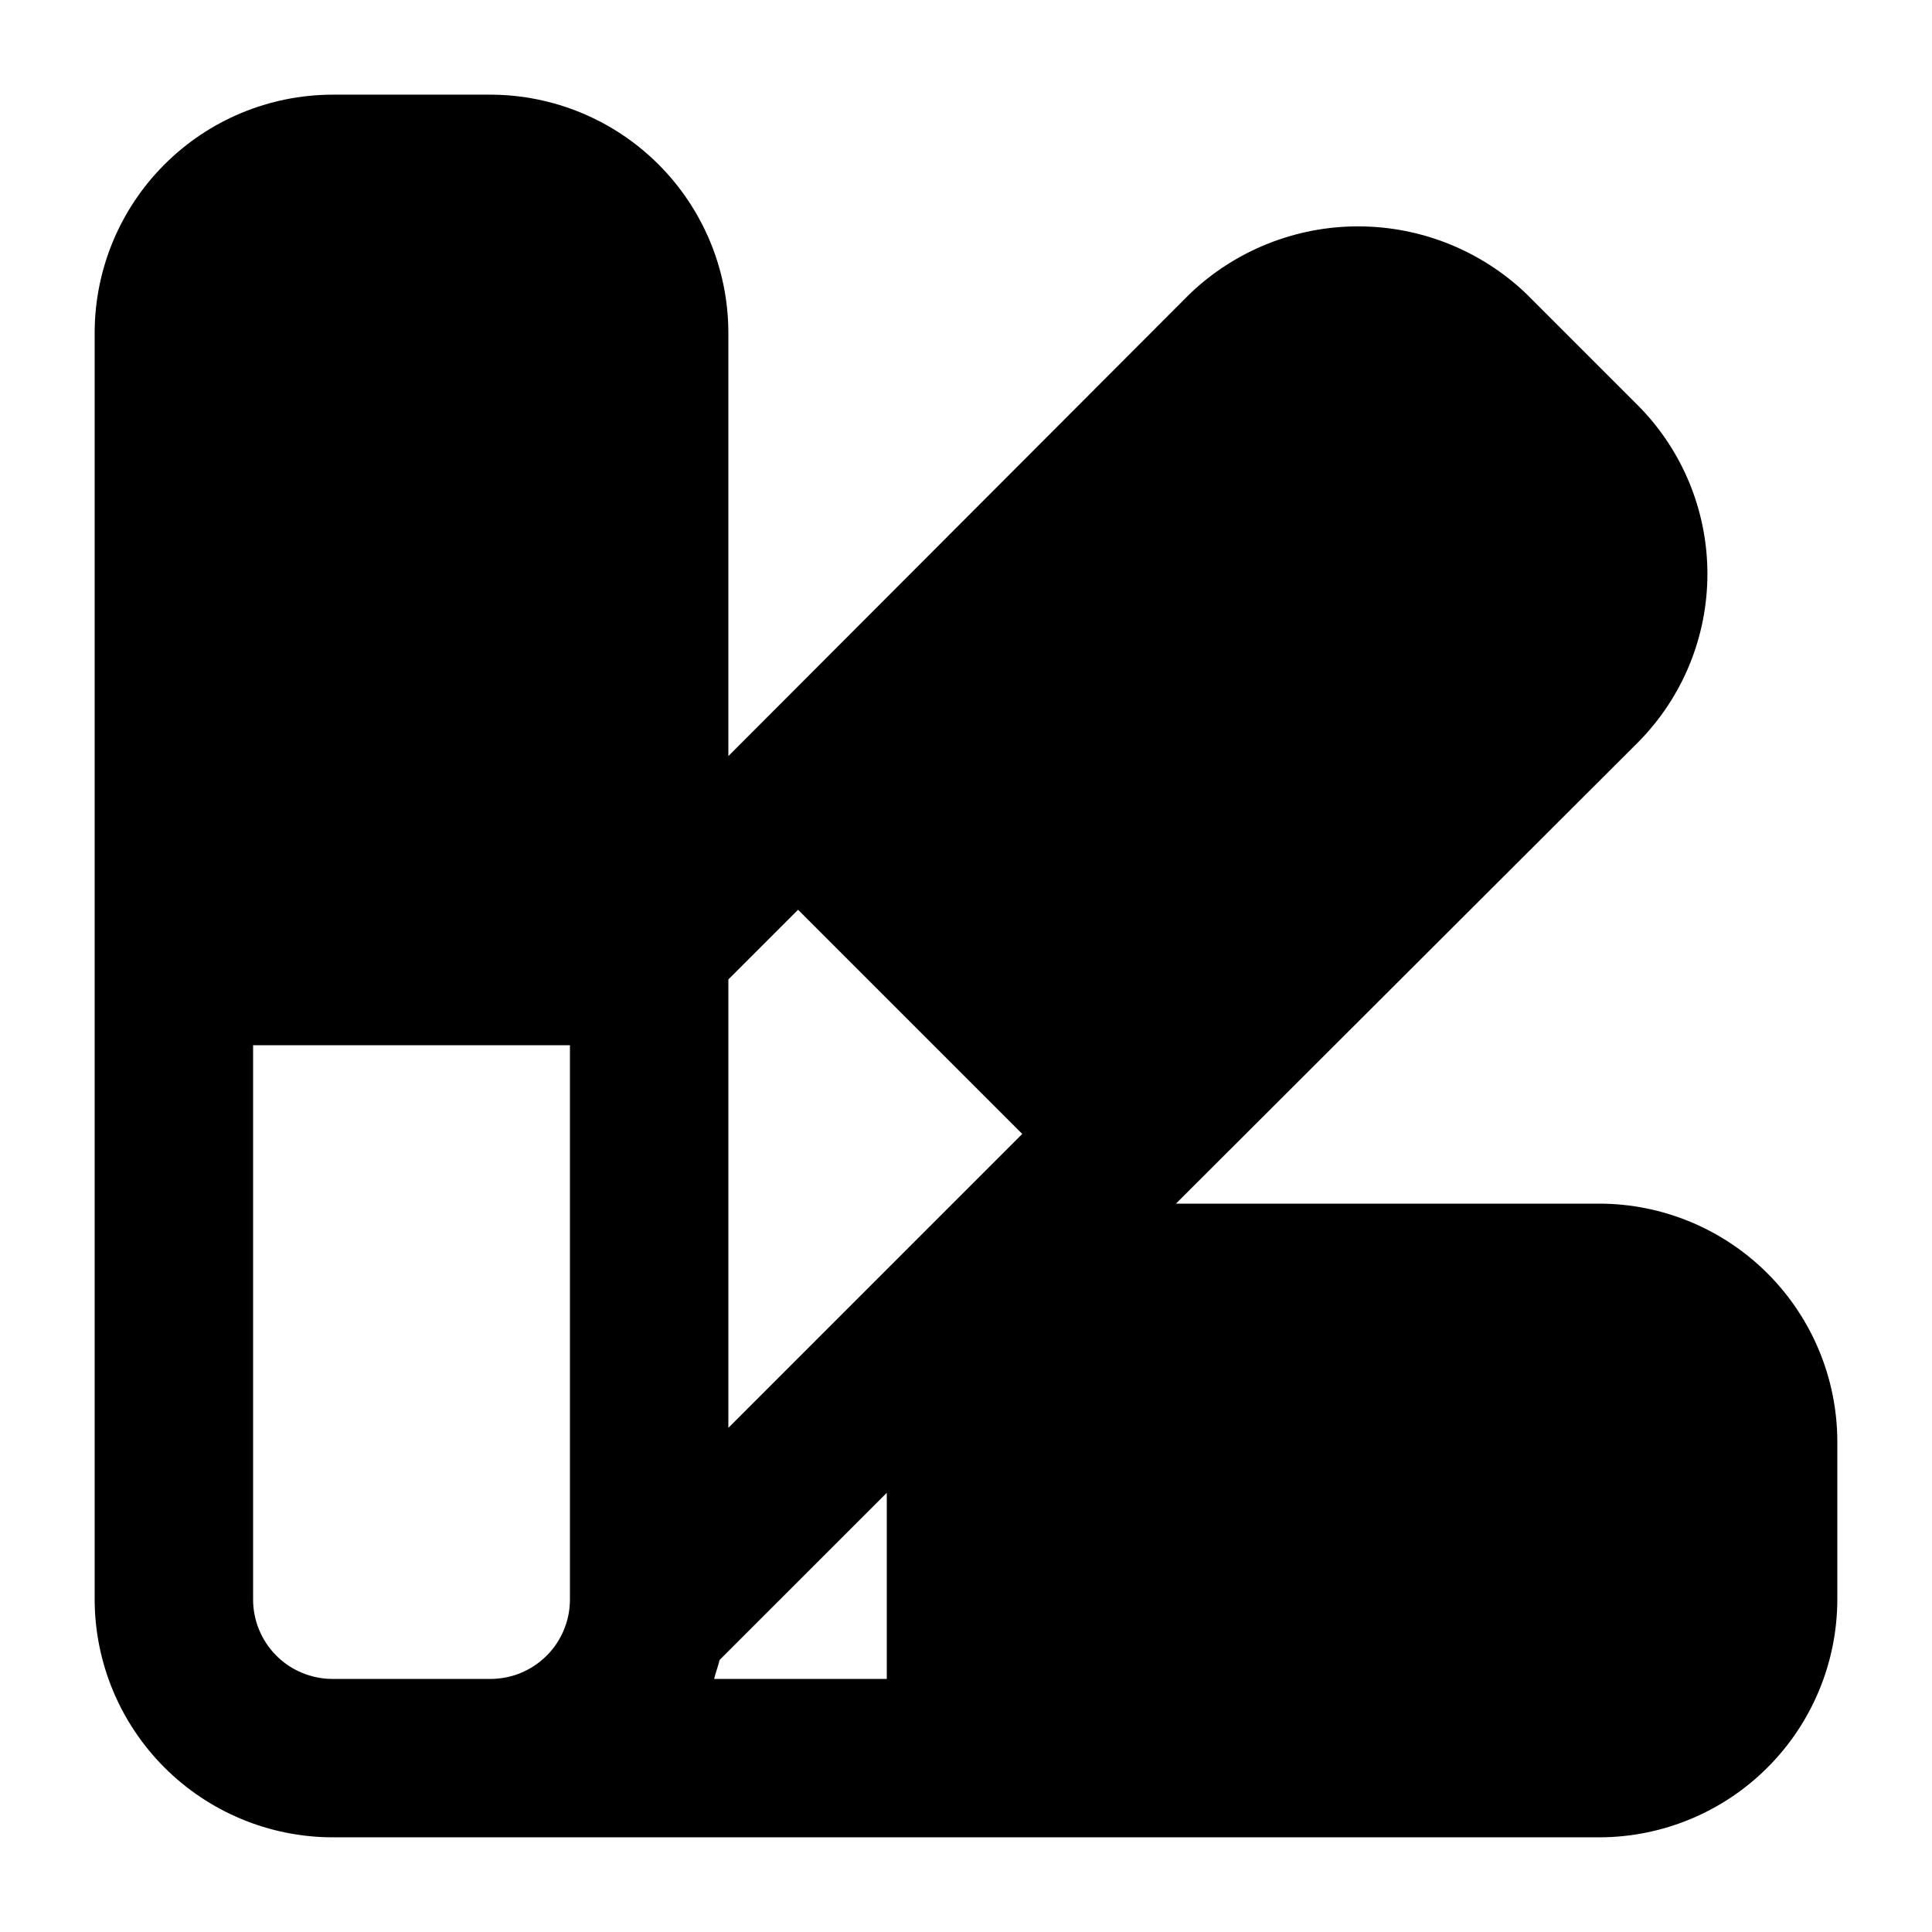 <?xml version="1.0" encoding="UTF-8"?>
<!-- Uploaded to: SVG Repo, www.svgrepo.com, Generator: SVG Repo Mixer Tools -->
<svg fill="#000000" width="800px" height="800px" version="1.1" viewBox="144 144 512 512" xmlns="http://www.w3.org/2000/svg">
 <path d="m567.93 462.98h-112.3l122.59-122.38v-0.004c11.699-11.855 18.262-27.844 18.262-44.504 0-16.656-6.562-32.645-18.262-44.5l-29.809-29.809c-12.004-11.422-27.938-17.793-44.504-17.793-16.57 0-32.504 6.371-44.504 17.793l-122.38 122.59v-112.31c-0.051-16.688-6.699-32.68-18.5-44.477-11.801-11.801-27.789-18.453-44.477-18.5h-41.984c-16.688 0.047-32.68 6.699-44.477 18.5-11.801 11.797-18.453 27.789-18.5 44.477v335.87c0.047 16.688 6.699 32.68 18.5 44.477 11.797 11.801 27.789 18.453 44.477 18.5h335.87c16.688-0.047 32.68-6.699 44.477-18.5 11.801-11.797 18.453-27.789 18.5-44.477v-41.984c-0.047-16.688-6.699-32.676-18.5-44.477-11.797-11.797-27.789-18.449-44.477-18.496zm-272.89 104.96c-0.016 5.562-2.234 10.895-6.168 14.828-3.934 3.934-9.262 6.148-14.824 6.164h-41.984c-5.562-0.016-10.895-2.231-14.828-6.164-3.93-3.934-6.148-9.266-6.164-14.828v-146.94h83.969zm83.969 20.992h-45.766c0.418-1.68 1.051-3.359 1.469-5.039l44.297-44.289zm-41.984-66.543v-118.82l18.473-18.473 59.406 59.406z"/>
</svg>